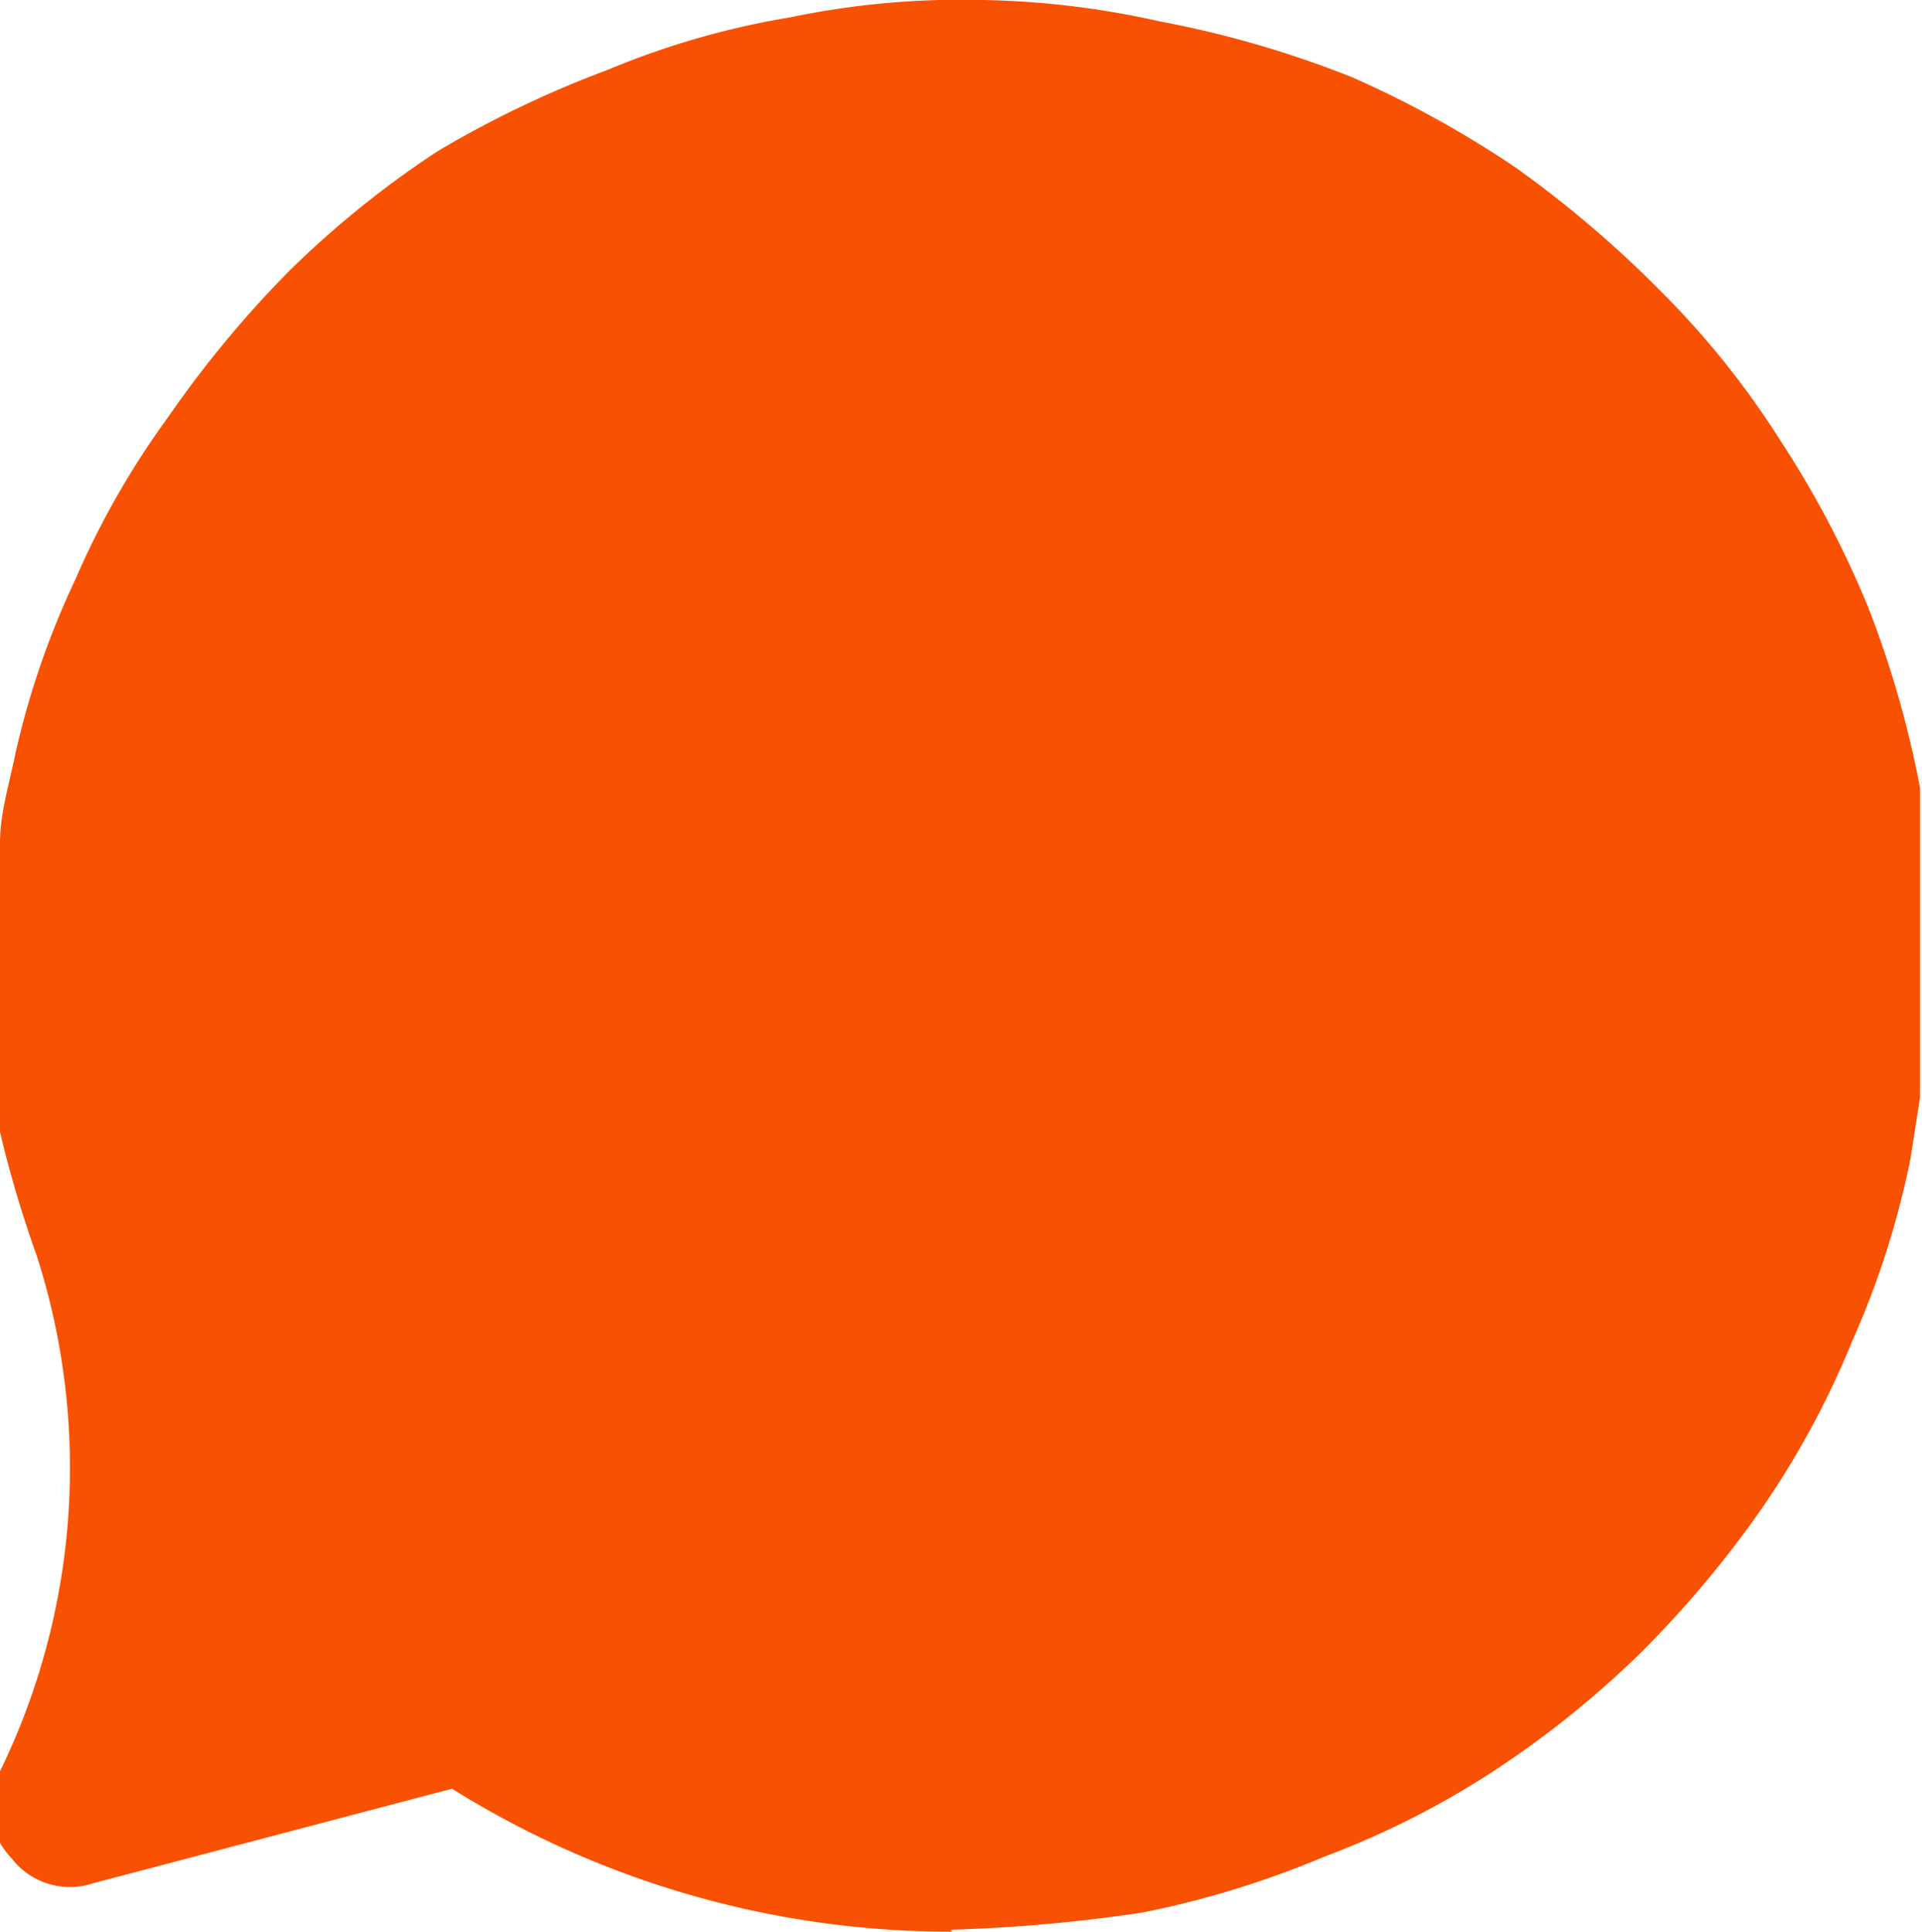 <svg xmlns="http://www.w3.org/2000/svg" xmlns:xlink="http://www.w3.org/1999/xlink" width="9.95" height="10" viewBox="0 0 9.95 10">
  <defs>
    <style>
      .a {
        fill: none;
      }

      .b {
        clip-path: url(#a);
      }

      .c {
        fill: #f95102;
      }
    </style>
    <clipPath id="a" transform="translate(0)">
      <rect class="a" width="9.95" height="10"/>
    </clipPath>
  </defs>
  <g class="b">
    <path class="c" d="M4.93,10a4.87,4.87,0,0,1-2.59-.74L.48,9.75a.38.38,0,0,1-.42-.13A.42.42,0,0,1,0,9.54V9.17A3.59,3.59,0,0,0,.19,6.5,6,6,0,0,1,0,5.86l0-.21V4.36c0-.15.05-.31.08-.46A4.33,4.33,0,0,1,.39,3a4.35,4.35,0,0,1,.48-.84A5.59,5.59,0,0,1,1.5,1.4,5,5,0,0,1,2.27.78,5.47,5.47,0,0,1,3.15.36,4.23,4.23,0,0,1,4.09.09a4.34,4.34,0,0,1,1-.09h0A4.51,4.51,0,0,1,6,.11,5.36,5.36,0,0,1,7,.4a5.41,5.41,0,0,1,.85.47,5.76,5.76,0,0,1,.75.64,4.42,4.42,0,0,1,.61.76,5.14,5.14,0,0,1,.46.87,5.29,5.29,0,0,1,.27.94c0,.08,0,.15,0,.23V5.68L9.89,6a4.5,4.5,0,0,1-.3.94,4.55,4.55,0,0,1-.47.87,5.45,5.45,0,0,1-.63.75,5,5,0,0,1-.76.61,4.44,4.44,0,0,1-.87.44,4.89,4.89,0,0,1-.94.29,8.28,8.28,0,0,1-1,.09" transform="translate(0)"/>
  </g>
</svg>
